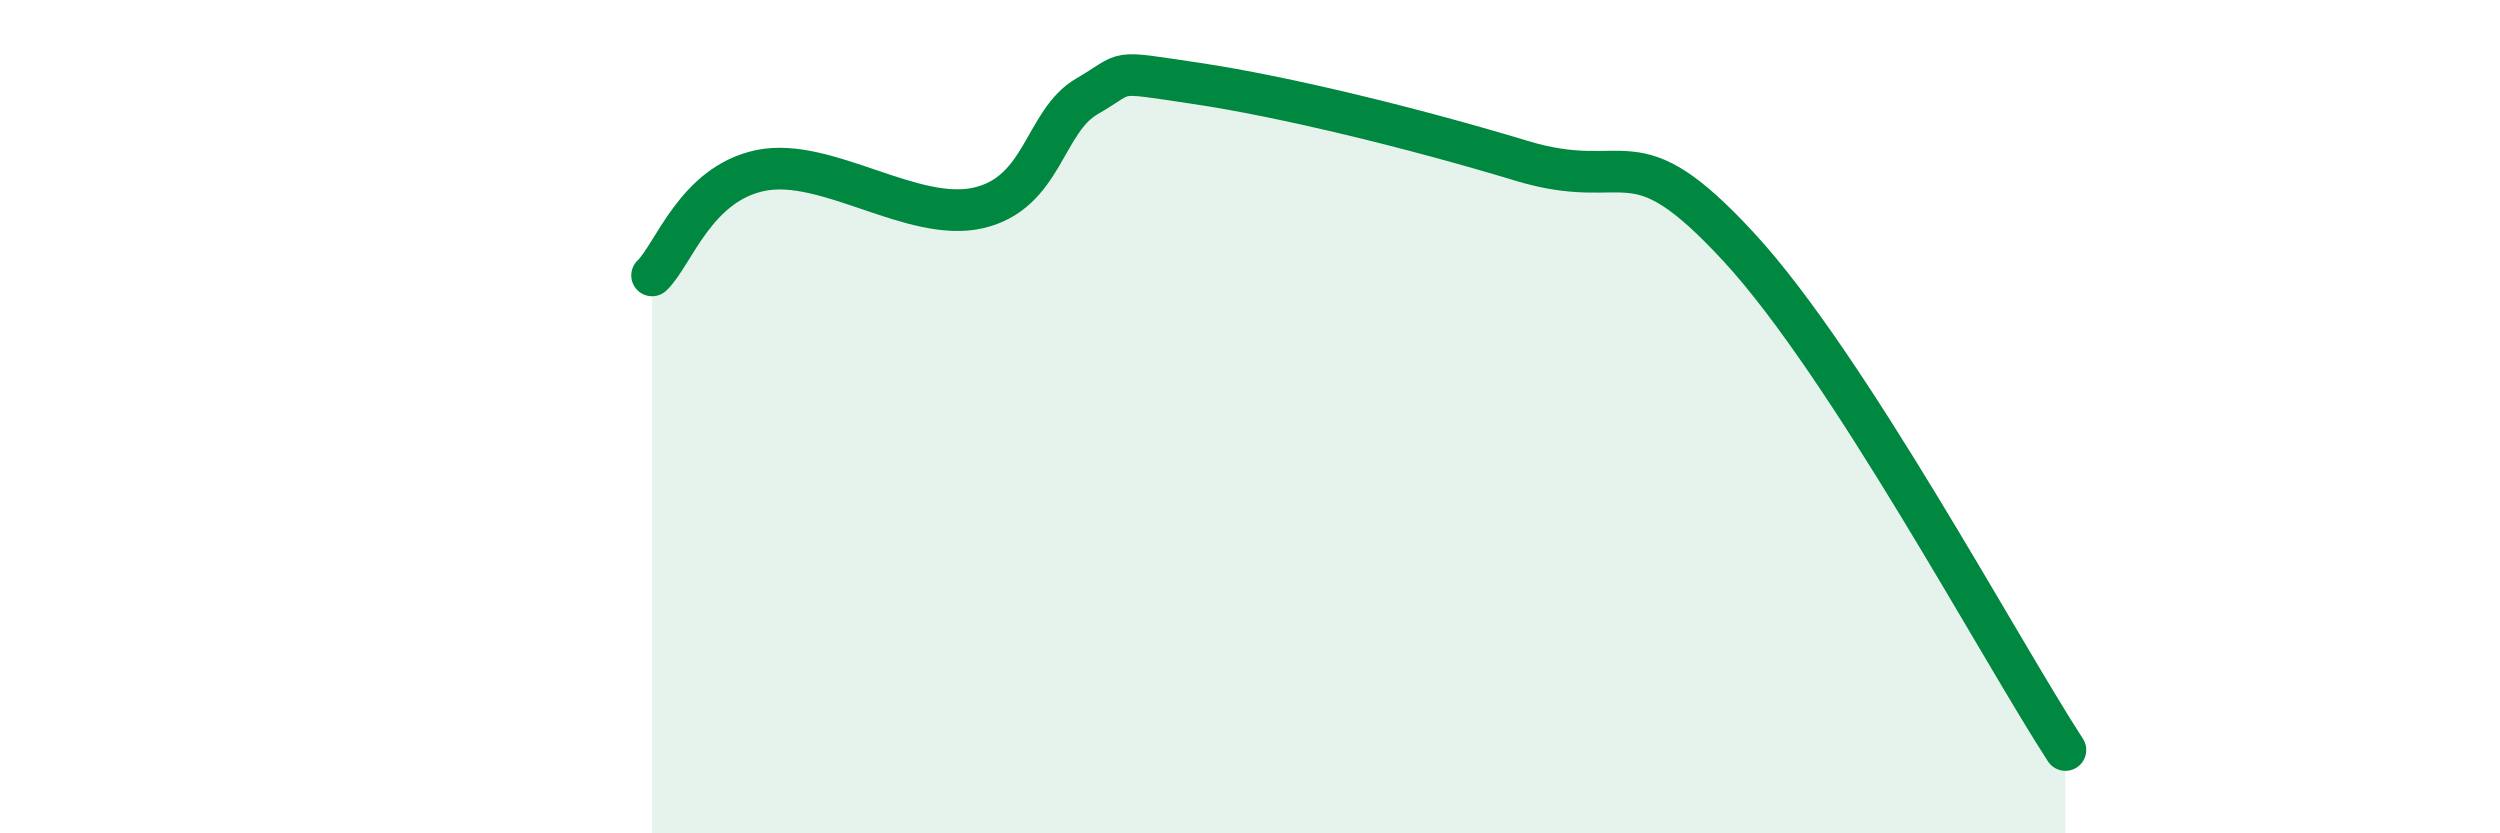 
    <svg width="60" height="20" viewBox="0 0 60 20" xmlns="http://www.w3.org/2000/svg">
      <path
        d="M 15.65,6.61 C 16.17,6.11 16.69,4.41 18.26,4.09 C 19.83,3.77 21.91,5.35 23.48,4.99 C 25.05,4.63 25.05,2.91 26.09,2.31 C 27.13,1.71 26.61,1.69 28.7,2 C 30.79,2.31 33.91,3.07 36.52,3.86 C 39.13,4.65 39.13,3.11 41.74,5.94 C 44.35,8.77 48,15.59 49.57,18L49.57 20L15.65 20Z"
        fill="#008740"
        opacity="0.1"
        stroke-linecap="round"
        stroke-linejoin="round"
      />
      <path
        d="M 15.65,6.61 C 16.17,6.11 16.69,4.41 18.26,4.09 C 19.83,3.77 21.91,5.35 23.48,4.99 C 25.05,4.63 25.05,2.91 26.09,2.31 C 27.13,1.71 26.61,1.69 28.7,2 C 30.79,2.31 33.91,3.07 36.52,3.86 C 39.13,4.65 39.13,3.11 41.74,5.94 C 44.35,8.77 48,15.59 49.57,18"
        stroke="#008740"
        stroke-width="1"
        fill="none"
        stroke-linecap="round"
        stroke-linejoin="round"
      />
    </svg>
  